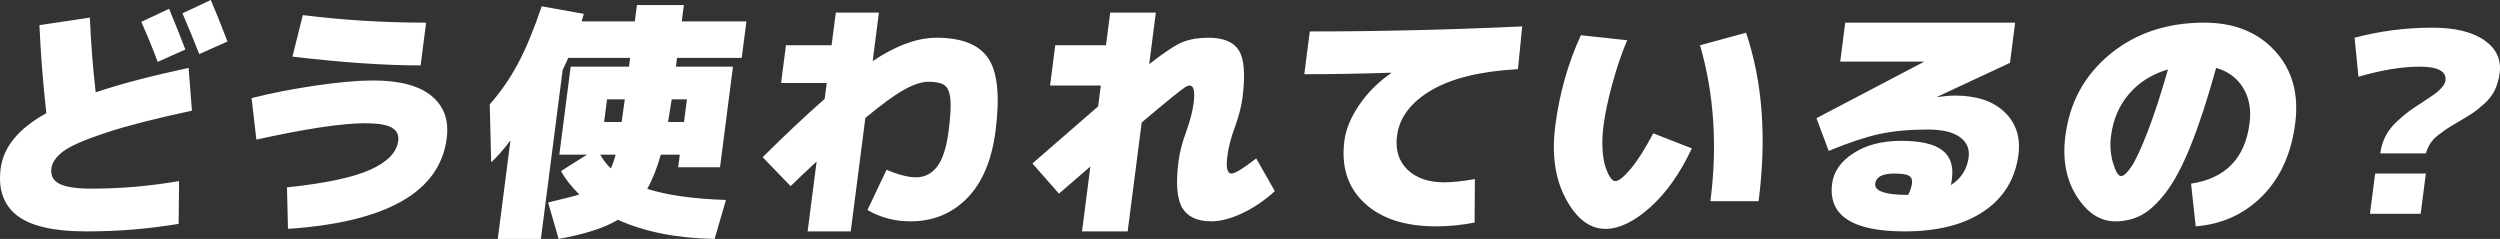 <svg xmlns="http://www.w3.org/2000/svg" viewBox="0 0 295.753 28.266" width="295.753" height="28.266"><rect x="0" y="0" width="295.753" height="28.266" fill="#333333" stroke="none"/><defs><style>.a{fill:#fff}</style></defs><path class="a" d="m22.311,8.033l.397,5.06c-4.277.912-7.664,1.78-10.16,2.603-2.496.823-4.174,1.552-5.036,2.187-.861.635-1.34,1.319-1.435,2.053-.105.813.209,1.414.938,1.8.73.387,2.016.58,3.856.58,3.399,0,6.837-.297,10.314-.893l-.052,5.059c-3.557.595-7.194.893-10.914.893-3.841,0-6.57-.625-8.189-1.874C.412,24.25-.239,22.395.078,19.935c.33-2.56,2.13-4.74,5.404-6.545-.398-3.591-.671-7.062-.819-10.414l5.965-.893c.132,3.016.362,5.961.691,8.837,2.886-.972,6.55-1.935,10.992-2.887Zm-.38-2.171l-3.278,1.457c-.578-1.565-1.225-3.144-1.94-4.73l3.289-1.547c.703,1.686,1.346,3.293,1.93,4.82h0Zm4.982-.952l-3.342,1.487c-.678-1.726-1.34-3.333-1.988-4.82L24.936,0c.554,1.29,1.213,2.927,1.978,4.91h-.001Zm7.156,22.166l-.118-4.909c4.521-.476,7.802-1.17,9.839-2.083,2.038-.912,3.145-2.053,3.321-3.422.089-.693-.164-1.213-.759-1.561-.597-.347-1.653-.521-3.173-.521-2.721,0-7.004.646-12.85,1.934l-.567-4.91c2.356-.596,4.896-1.091,7.616-1.487,2.721-.397,4.972-.596,6.752-.596,3.12,0,5.422.605,6.906,1.814,1.484,1.211,2.088,2.887,1.812,5.029-.818,6.348-7.078,9.918-18.78,10.711h0Zm.526-20.38l1.231-4.91c4.763.596,9.626.894,14.585.894l-.651,5.058c-4.26,0-9.315-.347-15.165-1.041h0Zm53.708-4.167l-.556,4.314h-7.65l-.135,1.042h6.75l-1.533,11.901h-4.949l.192-1.488h-2.25c-.444,1.588-.979,2.937-1.602,4.047,2.382.754,5.486,1.19,9.312,1.309l-1.345,4.612c-4.45-.079-8.263-.833-11.438-2.262-1.584.952-3.92,1.706-7.012,2.262l-1.244-4.313c2.021-.477,3.252-.794,3.693-.952-.926-.894-1.646-1.815-2.164-2.768l3.069-1.935h-3.27l1.341-10.413h6.9l.134-1.042h-7.319c-.282.635-.504,1.111-.664,1.428l-2.576,19.995h-5.1l1.502-11.663c-.846,1.13-1.607,1.993-2.283,2.588l-.168-6.842c1.289-1.469,2.4-3.074,3.336-4.82.934-1.746,1.87-4.006,2.809-6.784l4.985.894c-.033.099-.077.247-.133.445s-.101.348-.133.446h6.3l.249-1.935h5.55l-.249,1.935h7.651Zm-17.301,15.769c.343.595.762,1.142,1.259,1.637.221-.476.41-1.021.57-1.637h-1.829Zm.468-3.868h2.069c.033-.258.093-.684.181-1.279.086-.595.151-1.061.195-1.398h-2.1l-.346,2.678h0Zm9.45,0l.345-2.678h-1.801c-.162.952-.308,1.845-.435,2.678h1.891Zm26.777,11.754c2.68,0,4.917-.913,6.712-2.738,1.796-1.825,2.918-4.482,3.368-7.974.523-4.066.24-6.917-.849-8.554-1.09-1.636-3.134-2.454-6.134-2.454-2.281,0-4.799.922-7.557,2.767l.74-5.742h-5.1l-.499,3.868h-5.4l-.575,4.463h5.4l-.241,1.874c-2.234,1.964-4.679,4.264-7.339,6.903l3.309,3.422c.664-.654,1.689-1.626,3.076-2.916l-1.065,8.271h5.1l1.729-13.418c1.904-1.587,3.426-2.697,4.569-3.333,1.142-.634,2.103-.951,2.883-.951.879,0,1.513.132,1.898.401.386.267.621.802.708,1.607.086.803.018,2.067-.204,3.792-.253,1.964-.704,3.372-1.354,4.226-.65.851-1.485,1.279-2.505,1.279-.92,0-2.081-.299-3.485-.894l-2.263,4.761c1.545.894,3.236,1.34,5.078,1.34Zm39.287-14.58c.353-2.737.215-4.612-.416-5.623-.63-1.013-1.834-1.518-3.614-1.518-1.161,0-2.167.168-3.021.505-.853.338-2.181,1.211-3.981,2.619l.786-6.1h-5.4l-.499,3.868h-6l-.613,4.761h6l-.317,2.47c-.54.456-3.129,2.707-7.771,6.753l3.141,3.569c1.799-1.546,3.038-2.617,3.714-3.212l-.988,7.676h5.4l1.659-12.882c1.594-1.349,2.791-2.345,3.596-2.991.802-.644,1.312-1.036,1.531-1.175.217-.139.395-.208.536-.208.5,0,.661.694.481,2.082-.125.973-.422,2.112-.891,3.422-.458,1.23-.756,2.37-.891,3.421-.34,2.639-.194,4.488.439,5.549.633,1.061,1.779,1.593,3.441,1.593,1.08,0,2.294-.318,3.646-.952,1.352-.636,2.639-1.508,3.863-2.619l-2.202-3.867c-1.534,1.189-2.511,1.785-2.931,1.785-.5,0-.66-.695-.481-2.084.136-1.05.433-2.19.892-3.42.468-1.31.766-2.45.891-3.422h0Zm17.59-2.947c-1.512,1.031-2.768,2.281-3.768,3.748-.999,1.468-1.587,2.886-1.763,4.254-.394,3.055.395,5.505,2.368,7.35,1.972,1.846,4.798,2.768,8.479,2.768,1.5,0,3.02-.149,4.558-.447l.032-5.146c-1.493.258-2.699.387-3.619.387-1.861,0-3.311-.501-4.352-1.502-1.041-1.002-1.453-2.337-1.239-4.003.279-2.16,1.629-3.956,4.054-5.385,2.424-1.428,5.841-2.261,10.252-2.499l.502-5.058c-8.572.398-16.947.595-25.127.595l-.651,5.058c3.359,0,6.786-.059,10.282-.178l-.008.06v-.002Zm26.527,12.765c.399,0,1.007-.485,1.822-1.458.814-.971,1.699-2.37,2.656-4.194l4.569,1.785c-1.403,2.976-3.054,5.307-4.95,6.992-1.898,1.685-3.656,2.528-5.276,2.528-1.841,0-3.399-1.181-4.674-3.54-1.276-2.36-1.694-5.246-1.255-8.659.493-3.827,1.503-7.398,3.029-10.711l5.475.595c-.63,1.469-1.209,3.164-1.736,5.088-.527,1.925-.883,3.601-1.067,5.028-.12.933-.16,1.82-.118,2.663.041.844.146,1.538.316,2.083.17.546.357.982.566,1.31.209.326.422.49.643.49h0Zm10.019-16.066l5.442-1.487c1.953,5.792,2.448,12.436,1.482,19.934h-5.701c.844-6.546.436-12.695-1.224-18.447h.001Zm36.661,2.082l-8.617,4.017-.004.03c.816-.119,1.523-.178,2.123-.178,2.54,0,4.492.649,5.854,1.948,1.363,1.299,1.911,2.98,1.646,5.042-.368,2.856-1.726,5.083-4.07,6.68-2.347,1.597-5.479,2.396-9.398,2.396-6.2,0-9.057-1.885-8.572-5.652.185-1.429,1.028-2.629,2.533-3.602,1.506-.972,3.379-1.458,5.619-1.458,2.279,0,3.901.367,4.867,1.102.965.734,1.352,1.854,1.157,3.362-.044.338-.087.596-.13.773,1.22-.773,1.922-1.874,2.105-3.303.129-.992-.22-1.785-1.043-2.381-.823-.594-2.086-.891-3.785-.891-2.16,0-4.053.173-5.678.519-1.624.348-3.641,1.018-6.049,2.009l-1.451-3.868,12.709-6.665.004-.029h-9.9l.594-4.611h20.1l-.613,4.76h0Zm-12.031,15.621c.251-.555.398-1.001.441-1.338.057-.438-.059-.744-.346-.924-.287-.178-.871-.267-1.75-.267-1.4,0-2.151.396-2.254,1.19-.114.892,1.188,1.338,3.908,1.338h0Zm36.422-15.026c-1.011,3.651-2.001,6.686-2.973,9.105-.972,2.421-1.952,4.28-2.938,5.579-.988,1.299-1.949,2.201-2.884,2.707-.936.506-1.983.76-3.144.76-1.779,0-3.298-.987-4.554-2.961-1.255-1.974-1.703-4.359-1.343-7.156.512-3.966,2.276-7.19,5.296-9.669s6.729-3.719,11.13-3.719c3.539,0,6.33,1.115,8.373,3.347,2.043,2.232,2.84,5.083,2.393,8.555-.462,3.59-1.757,6.456-3.883,8.598-2.125,2.143-4.756,3.343-7.889,3.601l-.549-5.058c4.08-.615,6.387-2.996,6.92-7.141.21-1.626-.045-3.024-.764-4.195-.72-1.171-1.783-1.954-3.192-2.352h0Zm-5.692.18c-1.893.555-3.427,1.517-4.602,2.886-1.178,1.369-1.891,3.025-2.141,4.968-.146,1.131-.064,2.207.243,3.229.31,1.021.623,1.532.943,1.532s.733-.382,1.243-1.146c.508-.764,1.145-2.137,1.91-4.12.766-1.984,1.566-4.435,2.402-7.35h.002Zm25.107,9.937c.095-.733.303-1.413.623-2.038.321-.625.771-1.205,1.35-1.74.578-.536,1.067-.947,1.464-1.235.397-.287.955-.659,1.674-1.115.567-.377.995-.665,1.281-.863.285-.197.567-.451.848-.759s.438-.601.474-.878c.141-1.091-.891-1.636-3.09-1.636-2.041,0-4.441.396-7.203,1.19l-.456-4.612c2.981-.794,6.033-1.19,9.153-1.19,2.72,0,4.785.496,6.198,1.487,1.412.993,2.017,2.282,1.812,3.868-.097.754-.289,1.428-.576,2.023-.286.595-.7,1.136-1.244,1.622-.541.485-1.01.857-1.402,1.115s-.959.605-1.694,1.041c-.583.338-1.018.601-1.302.789s-.632.441-1.043.758c-.411.316-.729.654-.955,1.012s-.396.743-.51,1.16h-5.402Zm-1.219,7.141l.613-4.76h6l-.613,4.76h-6Z"/></svg>